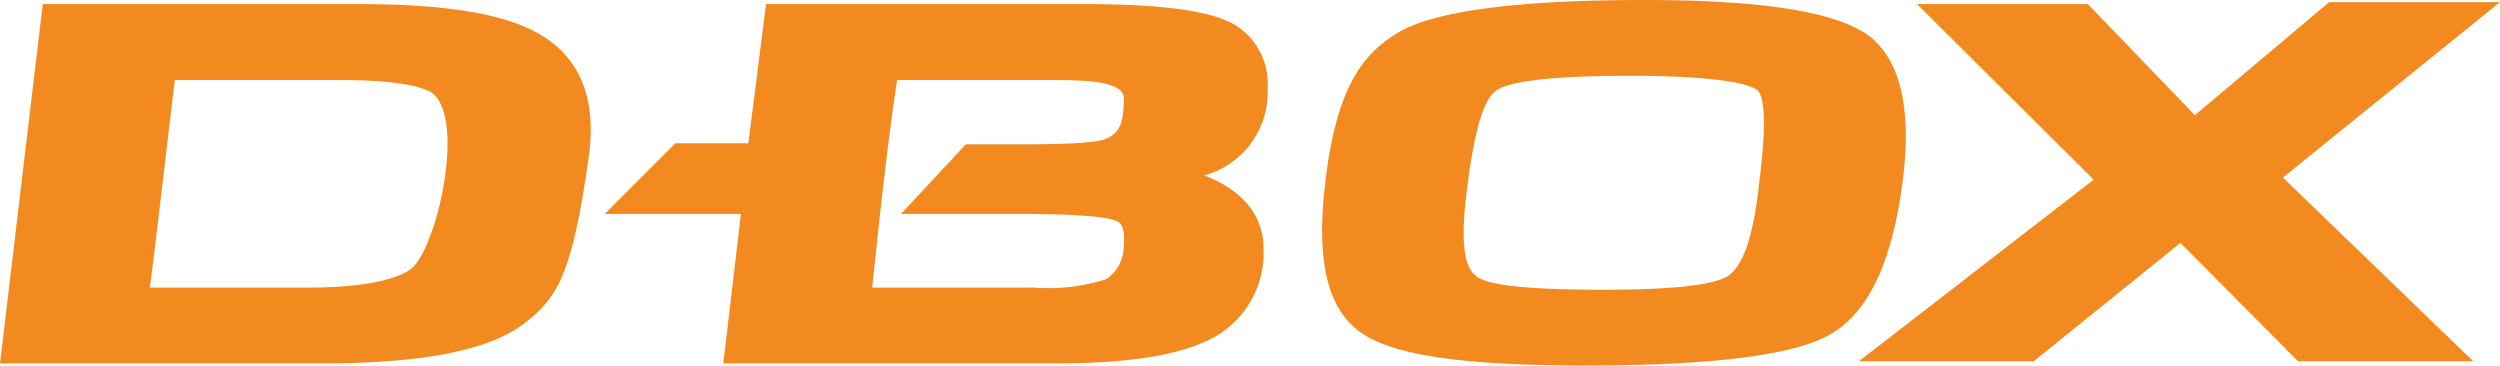 <?xml version="1.0" encoding="utf-8"?><svg xmlns="http://www.w3.org/2000/svg" viewBox="0 0 141.51 20.69"><defs><style>.cls-1{fill:#f38a1f;fill-rule:evenodd;}</style></defs><title>DBOX_logo</title><g id="Layer_2" data-name="Layer 2"><g id="Layer_2-2" data-name="Layer 2"><path class="cls-1" d="M30.75,2.06C28.81.82,25.39.23,20.27.23H2.42L0,20.57H18.2c5.78,0,9.49-.76,11.43-2.23s2.77-2.82,3.71-9.58c.42-3.18-.53-5.41-2.59-6.7M23.27,15.22c-.65.47-2.18,1.06-5.95,1.06H8.48C8.66,15.11,9.78,5.35,9.9,4.53h9.36c3.77,0,5,.52,5.31.82,1.76,1.7.11,8.76-1.3,9.87m82.3-13.34C103.68.65,99.68,0,93.08,0c-7.36,0-12,.65-14,1.88s-3.54,3.17-4.13,9.05c-.41,4.18.3,6.76,2.24,8s6,1.76,12.55,1.76c7.19,0,11.84-.59,13.85-1.76,2.18-1.24,3.53-4.12,4.12-8.76.53-4.29-.24-7-2.12-8.29m-6,8.35c-.41,3.94-1.18,4.88-1.65,5.29s-1.94.88-7.19.88c-5.42,0-6.83-.41-7.24-.82-.3-.24-.94-.94-.53-4.35.53-4.76,1.23-5.7,1.65-6.06s1.94-.88,7.6-.88,6.89.59,7.18.76.71,1,.18,5.18M141.51.12h-9.67l-7.6,6.4L118.18.23h-9.67l10,9.94L105.22,20.45h9.89l8.31-6.7,6.66,6.7H140l-10.78-10.4ZM71.75,5a3.89,3.89,0,0,0-2.06-3.71C68.16.53,65.39.23,61.15.23H43.36l-1,7.88H38.23l-4,4h7.71l-1,8.46H59.79c4.07,0,6.84-.47,8.55-1.29a5.46,5.46,0,0,0,3.18-5.23c0-2.06-1.47-3.41-3.36-4.12A4.87,4.87,0,0,0,71.75,5M62.68,7.82c-.47.23-1.71.35-4.89.35H54.67L51,12.11h6.83c3.71,0,4.89.23,5.24.35s.65.29.53,1.59a2.2,2.2,0,0,1-1,1.76,10.79,10.79,0,0,1-4.06.47H49.37c.41-3.88.82-7.88,1.41-11.75h8.84c2.77,0,4.06.23,4,1.17s-.06,1.71-.94,2.12"/></g></g></svg>
